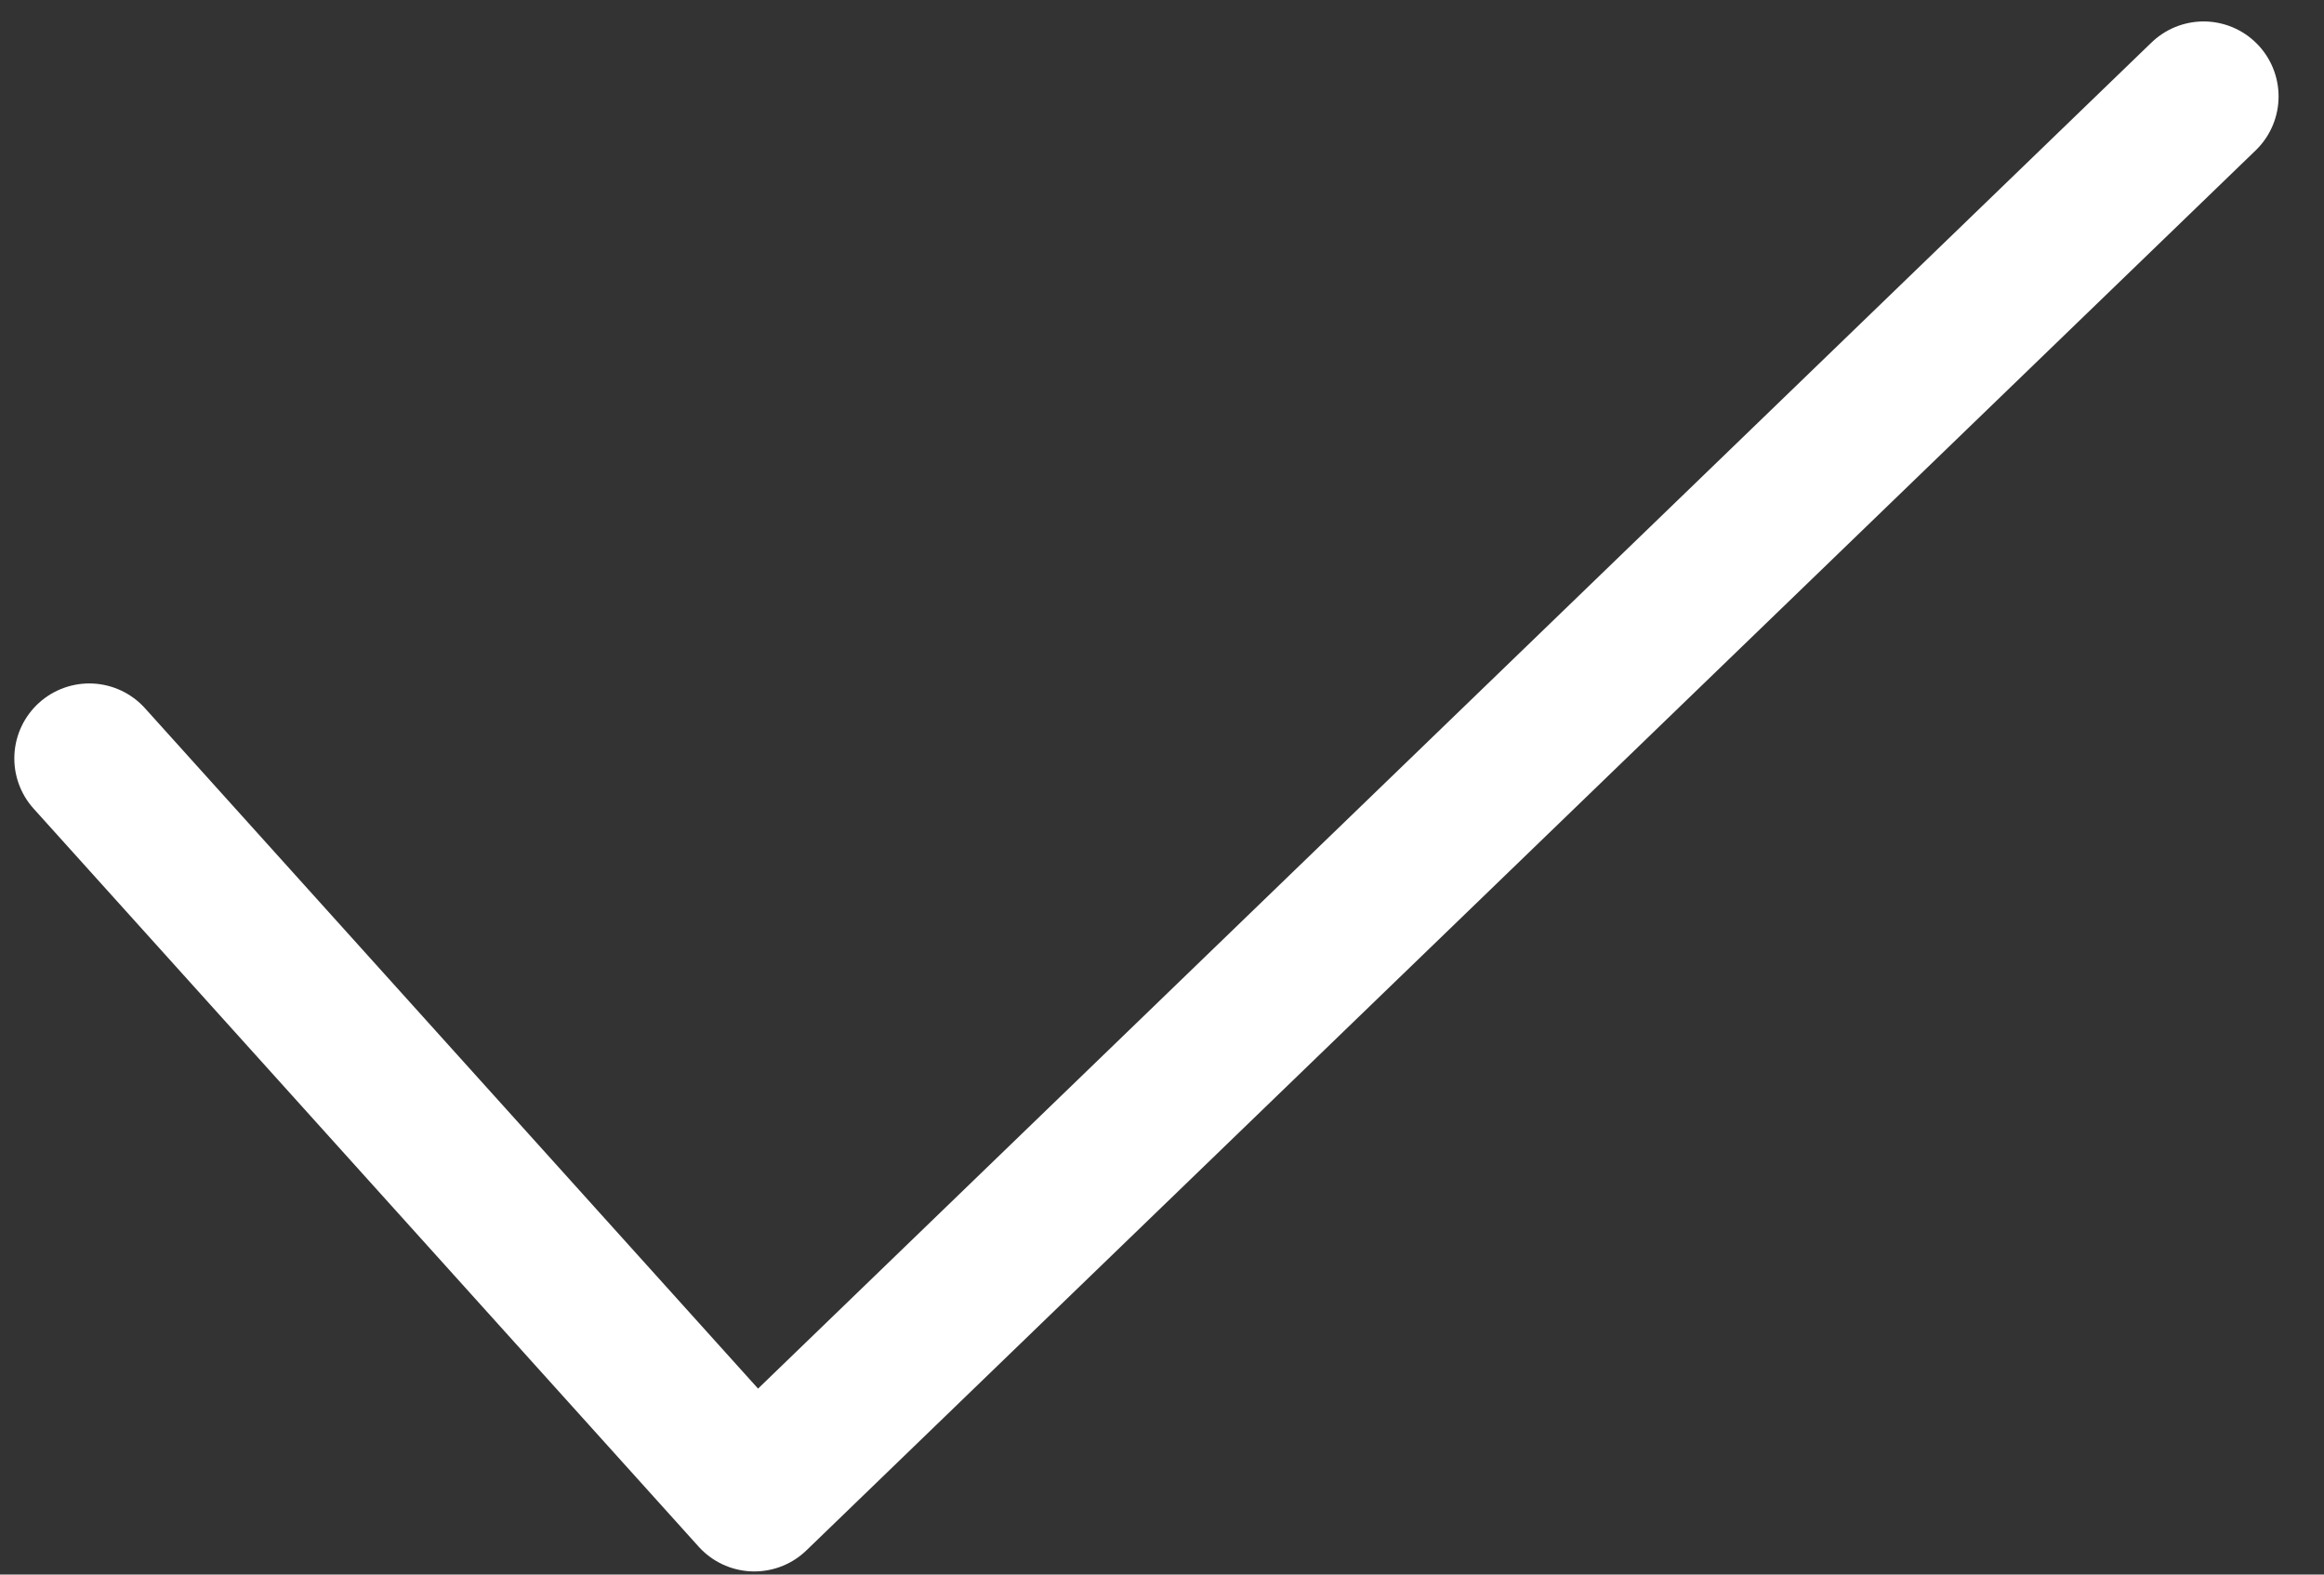 <svg width="31" height="21" viewBox="0 0 31 21" fill="none" xmlns="http://www.w3.org/2000/svg">
<rect x="0" y="0" width="31" height="21" fill="#333333" stroke="none"/>
<path d="M1.191 10.115L10.062 19.958L29.394 1.286" stroke="white" stroke-width="2" stroke-linecap="round" stroke-linejoin="round"/>
</svg>
